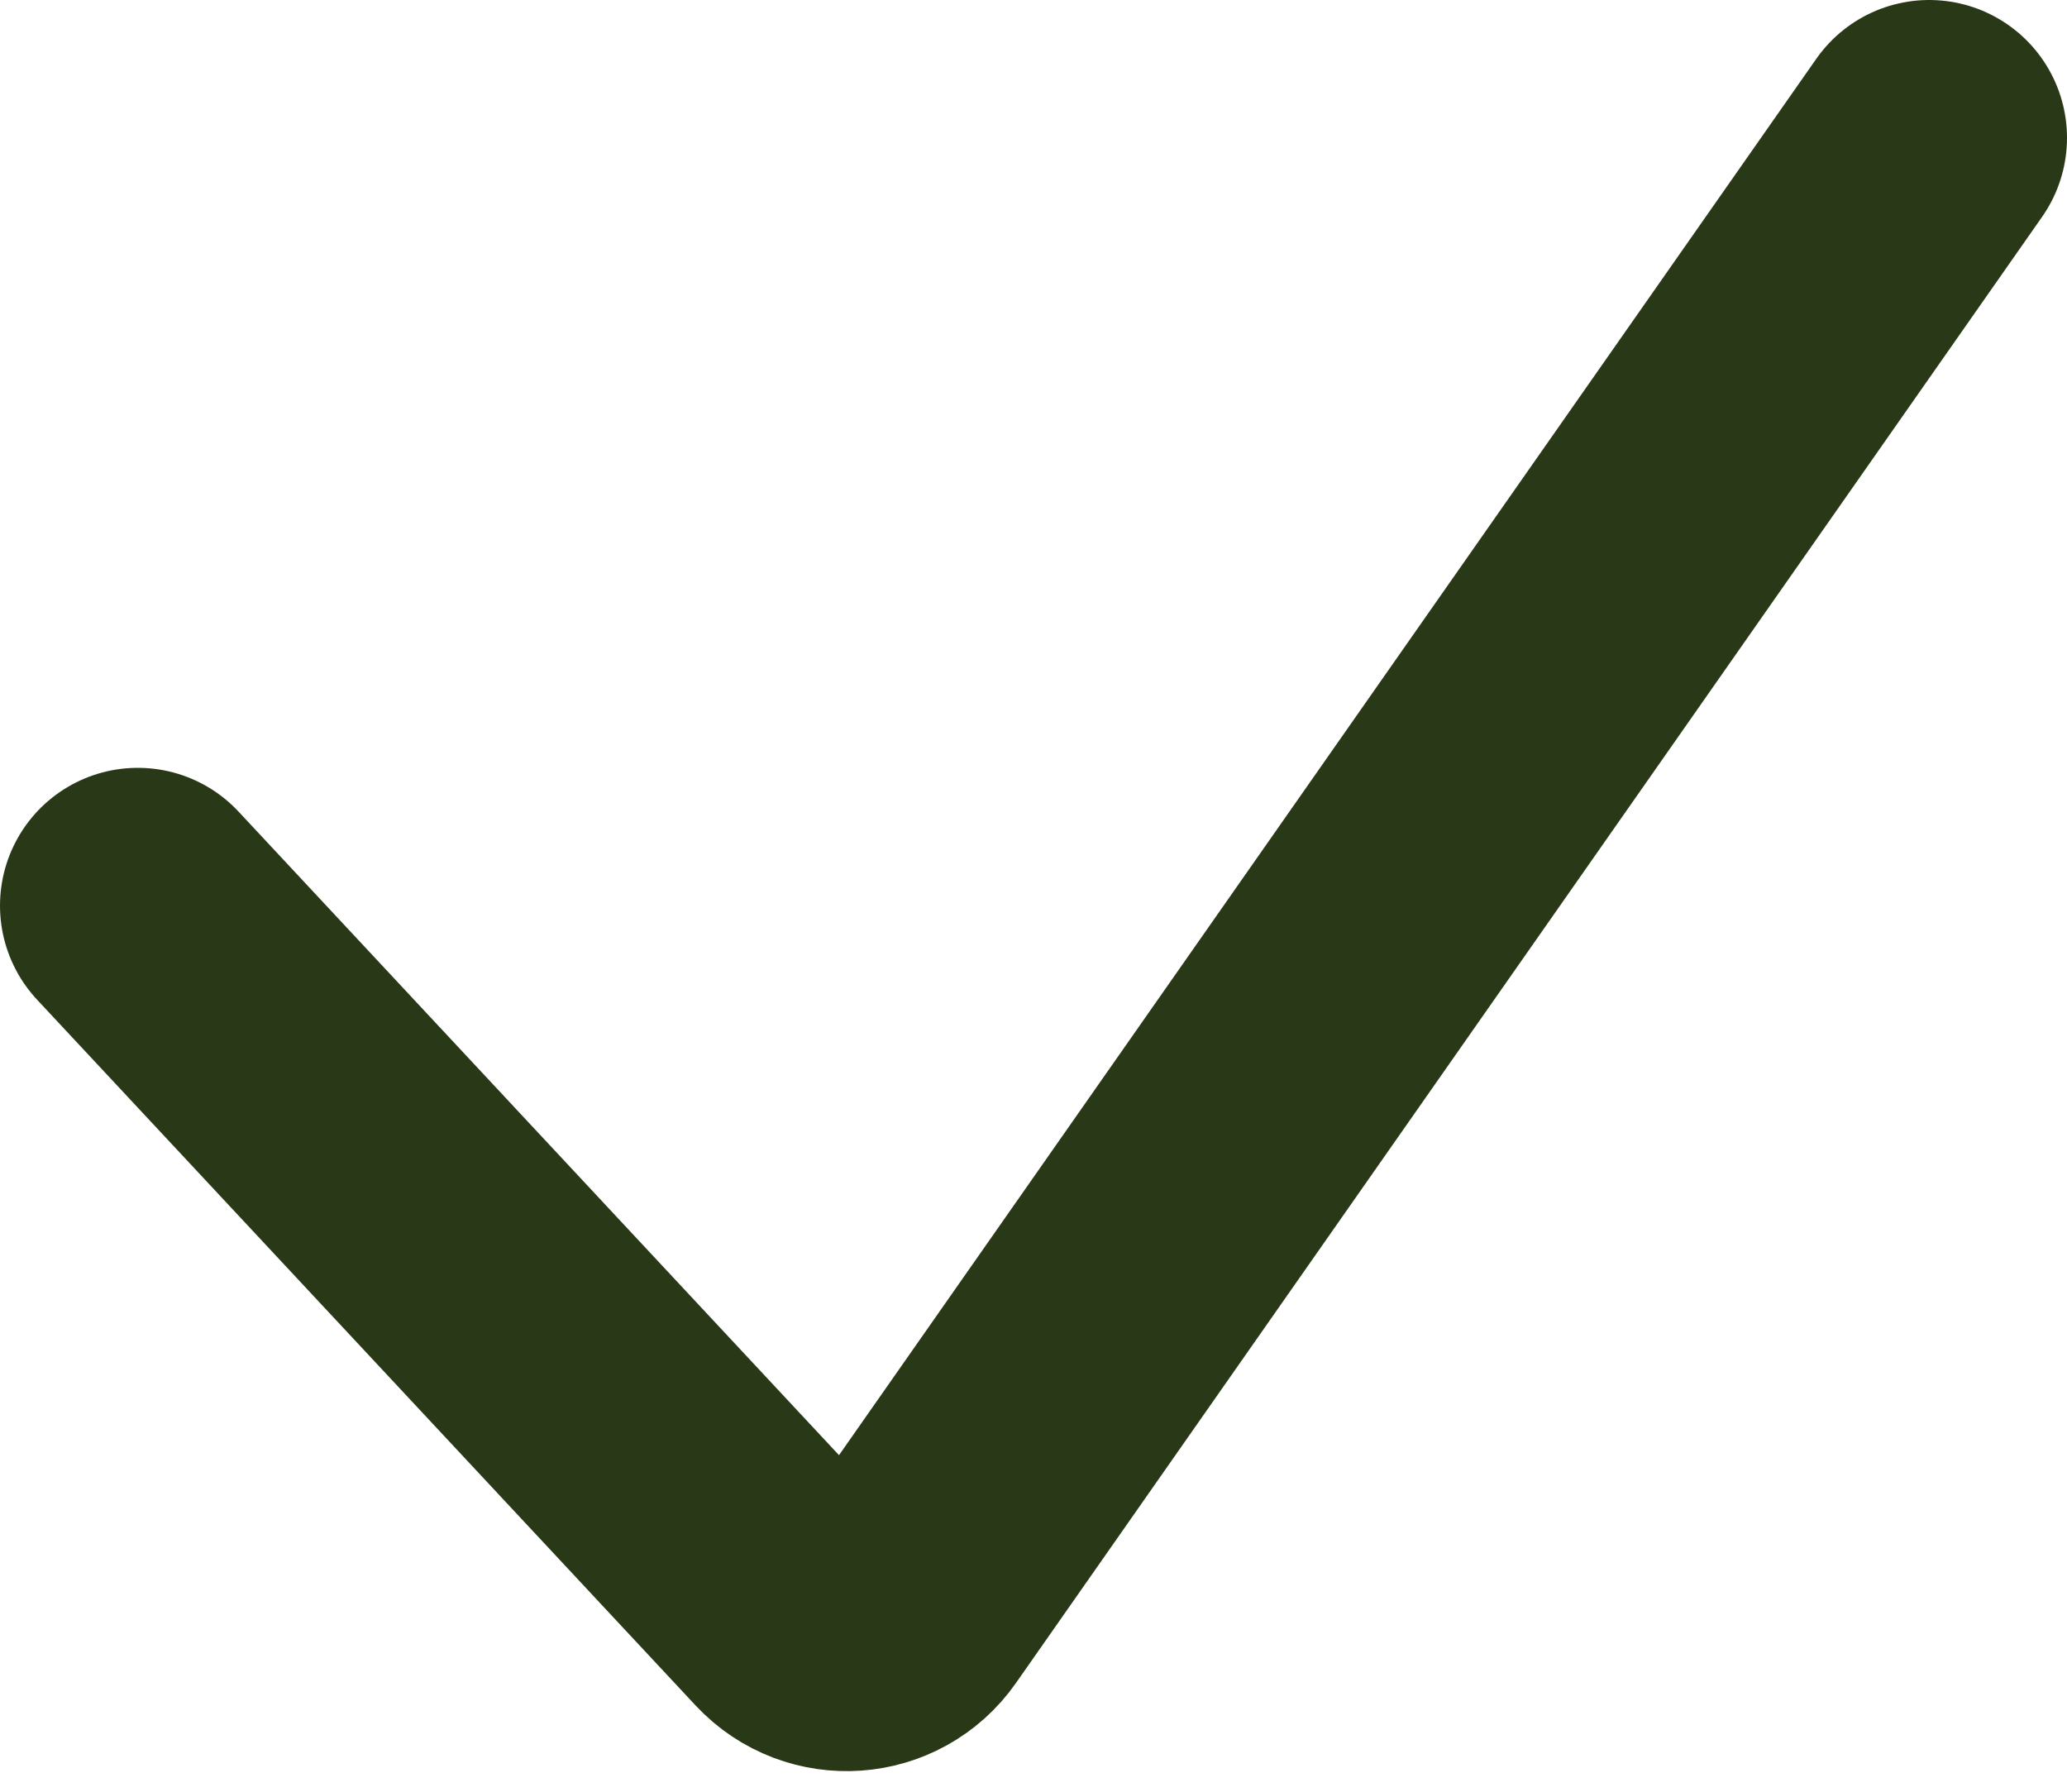 <?xml version="1.0" encoding="utf-8"?>
<svg xmlns="http://www.w3.org/2000/svg" fill="none" height="100%" overflow="visible" preserveAspectRatio="none" style="display: block;" viewBox="0 0 15 13" width="100%">
<path d="M1 6.571L5.779 11.692C5.996 11.924 6.372 11.898 6.554 11.637L14 1" id="Vector 4" stroke="#293917" stroke-linecap="round" stroke-width="2"/>
</svg>